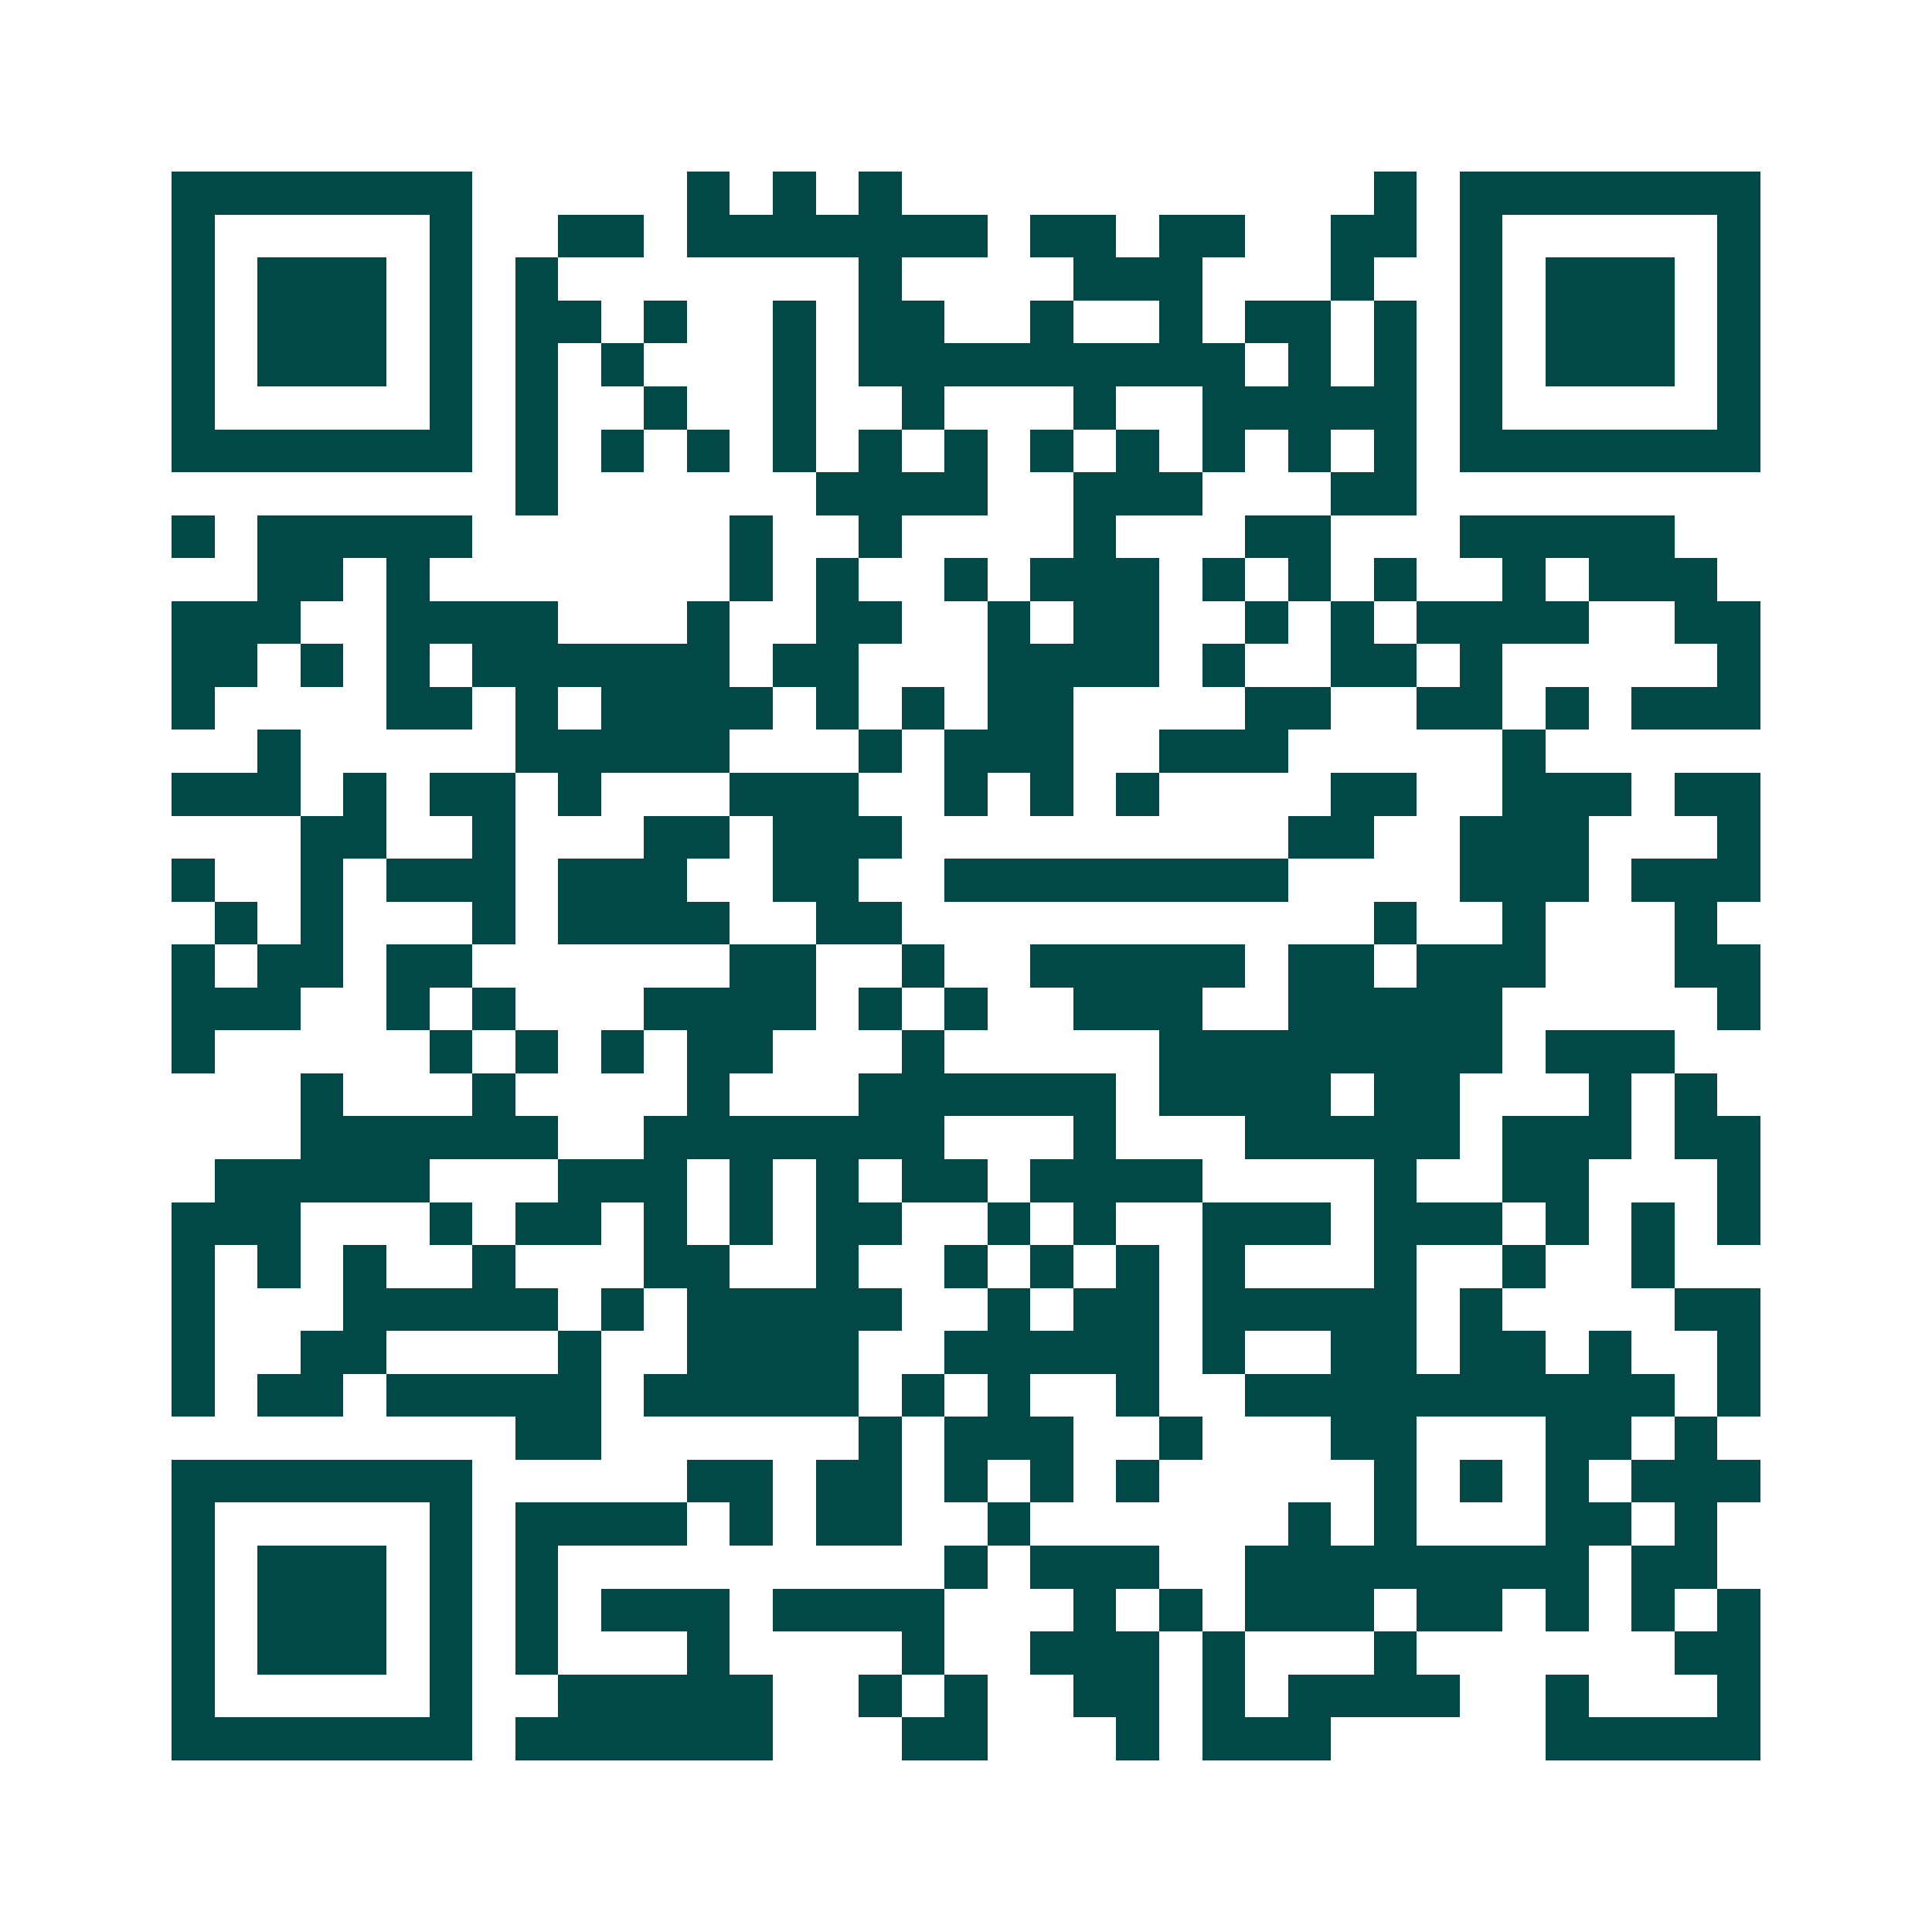 <svg xmlns="http://www.w3.org/2000/svg" width="200" height="200" viewBox="0 0 45 45" shape-rendering="crispEdges"><path fill="#ffffff" d="M0 0h45v45H0z"/><path stroke="#014847" d="M4 4.5h7m5 0h1m1 0h1m1 0h1m11 0h1m1 0h7M4 5.5h1m5 0h1m2 0h2m1 0h7m1 0h2m1 0h2m2 0h2m1 0h1m5 0h1M4 6.5h1m1 0h3m1 0h1m1 0h1m7 0h1m4 0h3m3 0h1m2 0h1m1 0h3m1 0h1M4 7.5h1m1 0h3m1 0h1m1 0h2m1 0h1m2 0h1m1 0h2m2 0h1m2 0h1m1 0h2m1 0h1m1 0h1m1 0h3m1 0h1M4 8.5h1m1 0h3m1 0h1m1 0h1m1 0h1m3 0h1m1 0h9m1 0h1m1 0h1m1 0h1m1 0h3m1 0h1M4 9.5h1m5 0h1m1 0h1m2 0h1m2 0h1m2 0h1m3 0h1m2 0h5m1 0h1m5 0h1M4 10.5h7m1 0h1m1 0h1m1 0h1m1 0h1m1 0h1m1 0h1m1 0h1m1 0h1m1 0h1m1 0h1m1 0h1m1 0h7M12 11.5h1m6 0h4m2 0h3m3 0h2M4 12.5h1m1 0h5m6 0h1m2 0h1m4 0h1m3 0h2m3 0h5M6 13.5h2m1 0h1m7 0h1m1 0h1m2 0h1m1 0h3m1 0h1m1 0h1m1 0h1m2 0h1m1 0h3M4 14.5h3m2 0h4m3 0h1m2 0h2m2 0h1m1 0h2m2 0h1m1 0h1m1 0h4m2 0h2M4 15.5h2m1 0h1m1 0h1m1 0h6m1 0h2m3 0h4m1 0h1m2 0h2m1 0h1m5 0h1M4 16.5h1m4 0h2m1 0h1m1 0h4m1 0h1m1 0h1m1 0h2m4 0h2m2 0h2m1 0h1m1 0h3M6 17.5h1m5 0h5m3 0h1m1 0h3m2 0h3m5 0h1M4 18.5h3m1 0h1m1 0h2m1 0h1m3 0h3m2 0h1m1 0h1m1 0h1m4 0h2m2 0h3m1 0h2M7 19.5h2m2 0h1m3 0h2m1 0h3m9 0h2m2 0h3m3 0h1M4 20.5h1m2 0h1m1 0h3m1 0h3m2 0h2m2 0h8m4 0h3m1 0h3M5 21.5h1m1 0h1m3 0h1m1 0h4m2 0h2m11 0h1m2 0h1m3 0h1M4 22.5h1m1 0h2m1 0h2m6 0h2m2 0h1m2 0h5m1 0h2m1 0h3m3 0h2M4 23.5h3m2 0h1m1 0h1m3 0h4m1 0h1m1 0h1m2 0h3m2 0h5m5 0h1M4 24.5h1m5 0h1m1 0h1m1 0h1m1 0h2m3 0h1m5 0h8m1 0h3M7 25.5h1m3 0h1m4 0h1m3 0h6m1 0h4m1 0h2m3 0h1m1 0h1M7 26.5h6m2 0h7m3 0h1m3 0h5m1 0h3m1 0h2M5 27.5h5m3 0h3m1 0h1m1 0h1m1 0h2m1 0h4m4 0h1m2 0h2m3 0h1M4 28.5h3m3 0h1m1 0h2m1 0h1m1 0h1m1 0h2m2 0h1m1 0h1m2 0h3m1 0h3m1 0h1m1 0h1m1 0h1M4 29.5h1m1 0h1m1 0h1m2 0h1m3 0h2m2 0h1m2 0h1m1 0h1m1 0h1m1 0h1m3 0h1m2 0h1m2 0h1M4 30.5h1m3 0h5m1 0h1m1 0h5m2 0h1m1 0h2m1 0h5m1 0h1m4 0h2M4 31.5h1m2 0h2m4 0h1m2 0h4m2 0h5m1 0h1m2 0h2m1 0h2m1 0h1m2 0h1M4 32.5h1m1 0h2m1 0h5m1 0h5m1 0h1m1 0h1m2 0h1m2 0h10m1 0h1M12 33.5h2m6 0h1m1 0h3m2 0h1m3 0h2m3 0h2m1 0h1M4 34.5h7m5 0h2m1 0h2m1 0h1m1 0h1m1 0h1m5 0h1m1 0h1m1 0h1m1 0h3M4 35.5h1m5 0h1m1 0h4m1 0h1m1 0h2m2 0h1m6 0h1m1 0h1m3 0h2m1 0h1M4 36.5h1m1 0h3m1 0h1m1 0h1m9 0h1m1 0h3m2 0h8m1 0h2M4 37.5h1m1 0h3m1 0h1m1 0h1m1 0h3m1 0h4m3 0h1m1 0h1m1 0h3m1 0h2m1 0h1m1 0h1m1 0h1M4 38.5h1m1 0h3m1 0h1m1 0h1m3 0h1m4 0h1m2 0h3m1 0h1m3 0h1m6 0h2M4 39.5h1m5 0h1m2 0h5m2 0h1m1 0h1m2 0h2m1 0h1m1 0h4m2 0h1m3 0h1M4 40.5h7m1 0h6m3 0h2m3 0h1m1 0h3m5 0h5"/></svg>
